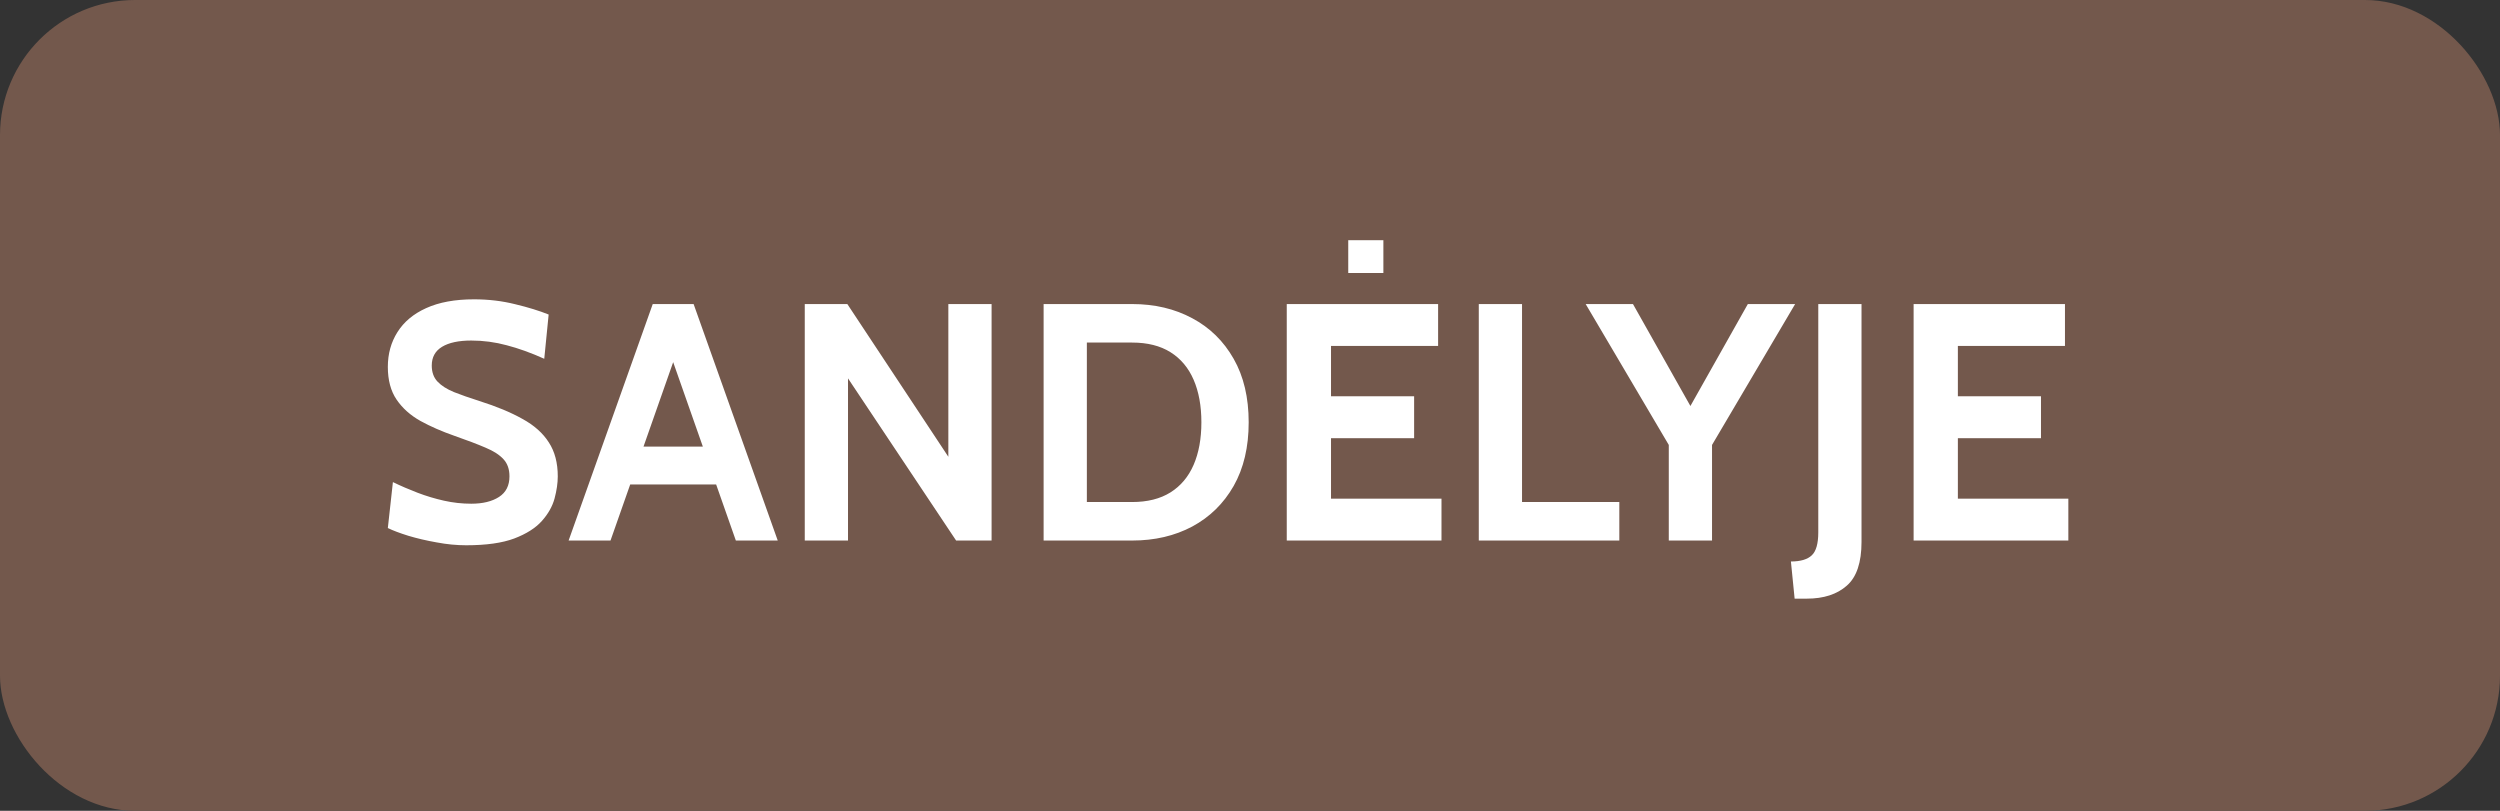 <svg width="74" height="24" viewBox="0 0 74 24" fill="none" xmlns="http://www.w3.org/2000/svg">
<rect x="0" y="0" width="74" height="24" fill="#333333" stroke="none"/>
<rect width="74" height="24" rx="4" fill="#73584C"/>
<path d="M13.8 16.14C13.517 16.14 13.225 16.112 12.925 16.055C12.625 16.002 12.347 15.937 12.09 15.86C11.833 15.78 11.63 15.703 11.48 15.63L11.63 14.27C11.863 14.383 12.107 14.488 12.36 14.585C12.613 14.682 12.873 14.76 13.14 14.82C13.407 14.88 13.677 14.91 13.95 14.91C14.29 14.91 14.563 14.843 14.77 14.71C14.977 14.577 15.08 14.373 15.08 14.1C15.08 13.89 15.022 13.722 14.905 13.595C14.788 13.465 14.61 13.35 14.37 13.25C14.13 13.147 13.823 13.03 13.45 12.9C13.077 12.77 12.742 12.623 12.445 12.46C12.148 12.293 11.913 12.083 11.74 11.83C11.567 11.577 11.48 11.253 11.48 10.86C11.48 10.473 11.575 10.13 11.765 9.83C11.955 9.527 12.238 9.29 12.615 9.12C12.995 8.947 13.467 8.86 14.03 8.86C14.457 8.86 14.863 8.908 15.25 9.005C15.637 9.098 15.967 9.2 16.24 9.31L16.11 10.62C15.717 10.443 15.347 10.31 15 10.22C14.657 10.127 14.307 10.08 13.95 10.08C13.577 10.08 13.288 10.142 13.085 10.265C12.882 10.388 12.78 10.573 12.78 10.82C12.78 11.017 12.837 11.175 12.95 11.295C13.063 11.415 13.225 11.518 13.435 11.605C13.645 11.688 13.897 11.777 14.19 11.87C14.697 12.03 15.122 12.207 15.465 12.4C15.812 12.59 16.072 12.822 16.245 13.095C16.422 13.365 16.51 13.7 16.51 14.1C16.51 14.3 16.478 14.518 16.415 14.755C16.352 14.988 16.227 15.21 16.04 15.42C15.853 15.63 15.58 15.803 15.22 15.94C14.863 16.073 14.39 16.14 13.8 16.14ZM21.391 14.34H18.461V13.22H21.391V14.34ZM19.761 10.25H20.091L18.071 16H16.831L19.321 9H20.531L23.021 16H21.781L19.761 10.25ZM23.821 16V9H25.081L28.071 13.52V9H29.351V16H28.301L25.101 11.2V16H23.821ZM30.891 16V9H33.511C34.178 9 34.771 9.14 35.291 9.42C35.811 9.697 36.219 10.097 36.516 10.62C36.813 11.14 36.961 11.767 36.961 12.5C36.961 13.233 36.813 13.862 36.516 14.385C36.219 14.905 35.811 15.305 35.291 15.585C34.771 15.862 34.178 16 33.511 16H30.891ZM32.171 14.86H33.511C33.964 14.86 34.343 14.765 34.646 14.575C34.949 14.385 35.178 14.113 35.331 13.76C35.484 13.407 35.561 12.987 35.561 12.5C35.561 12.013 35.484 11.593 35.331 11.24C35.178 10.887 34.949 10.615 34.646 10.425C34.343 10.235 33.964 10.14 33.511 10.14H32.171V14.86ZM38.088 16V9H42.568V10.24H39.398V11.73H41.858V12.97H39.398V14.76H42.668V16H38.088ZM39.908 8.08V7.11H40.948V8.08H39.908ZM43.772 16V9H45.052V14.86H47.932V16H43.772ZM49.396 16V13.17L46.936 9H48.336L50.336 12.55H49.736L51.736 9H53.136L50.676 13.17V16H49.396ZM53.121 17.72L53.011 16.62C53.297 16.62 53.504 16.558 53.631 16.435C53.757 16.315 53.821 16.09 53.821 15.76V9H55.101V16.04C55.101 16.65 54.956 17.082 54.666 17.335C54.376 17.592 53.981 17.72 53.481 17.72H53.121ZM56.643 16V9H61.123V10.24H57.953V11.73H60.413V12.97H57.953V14.76H61.223V16H56.643Z" fill="white"/>
</svg>
